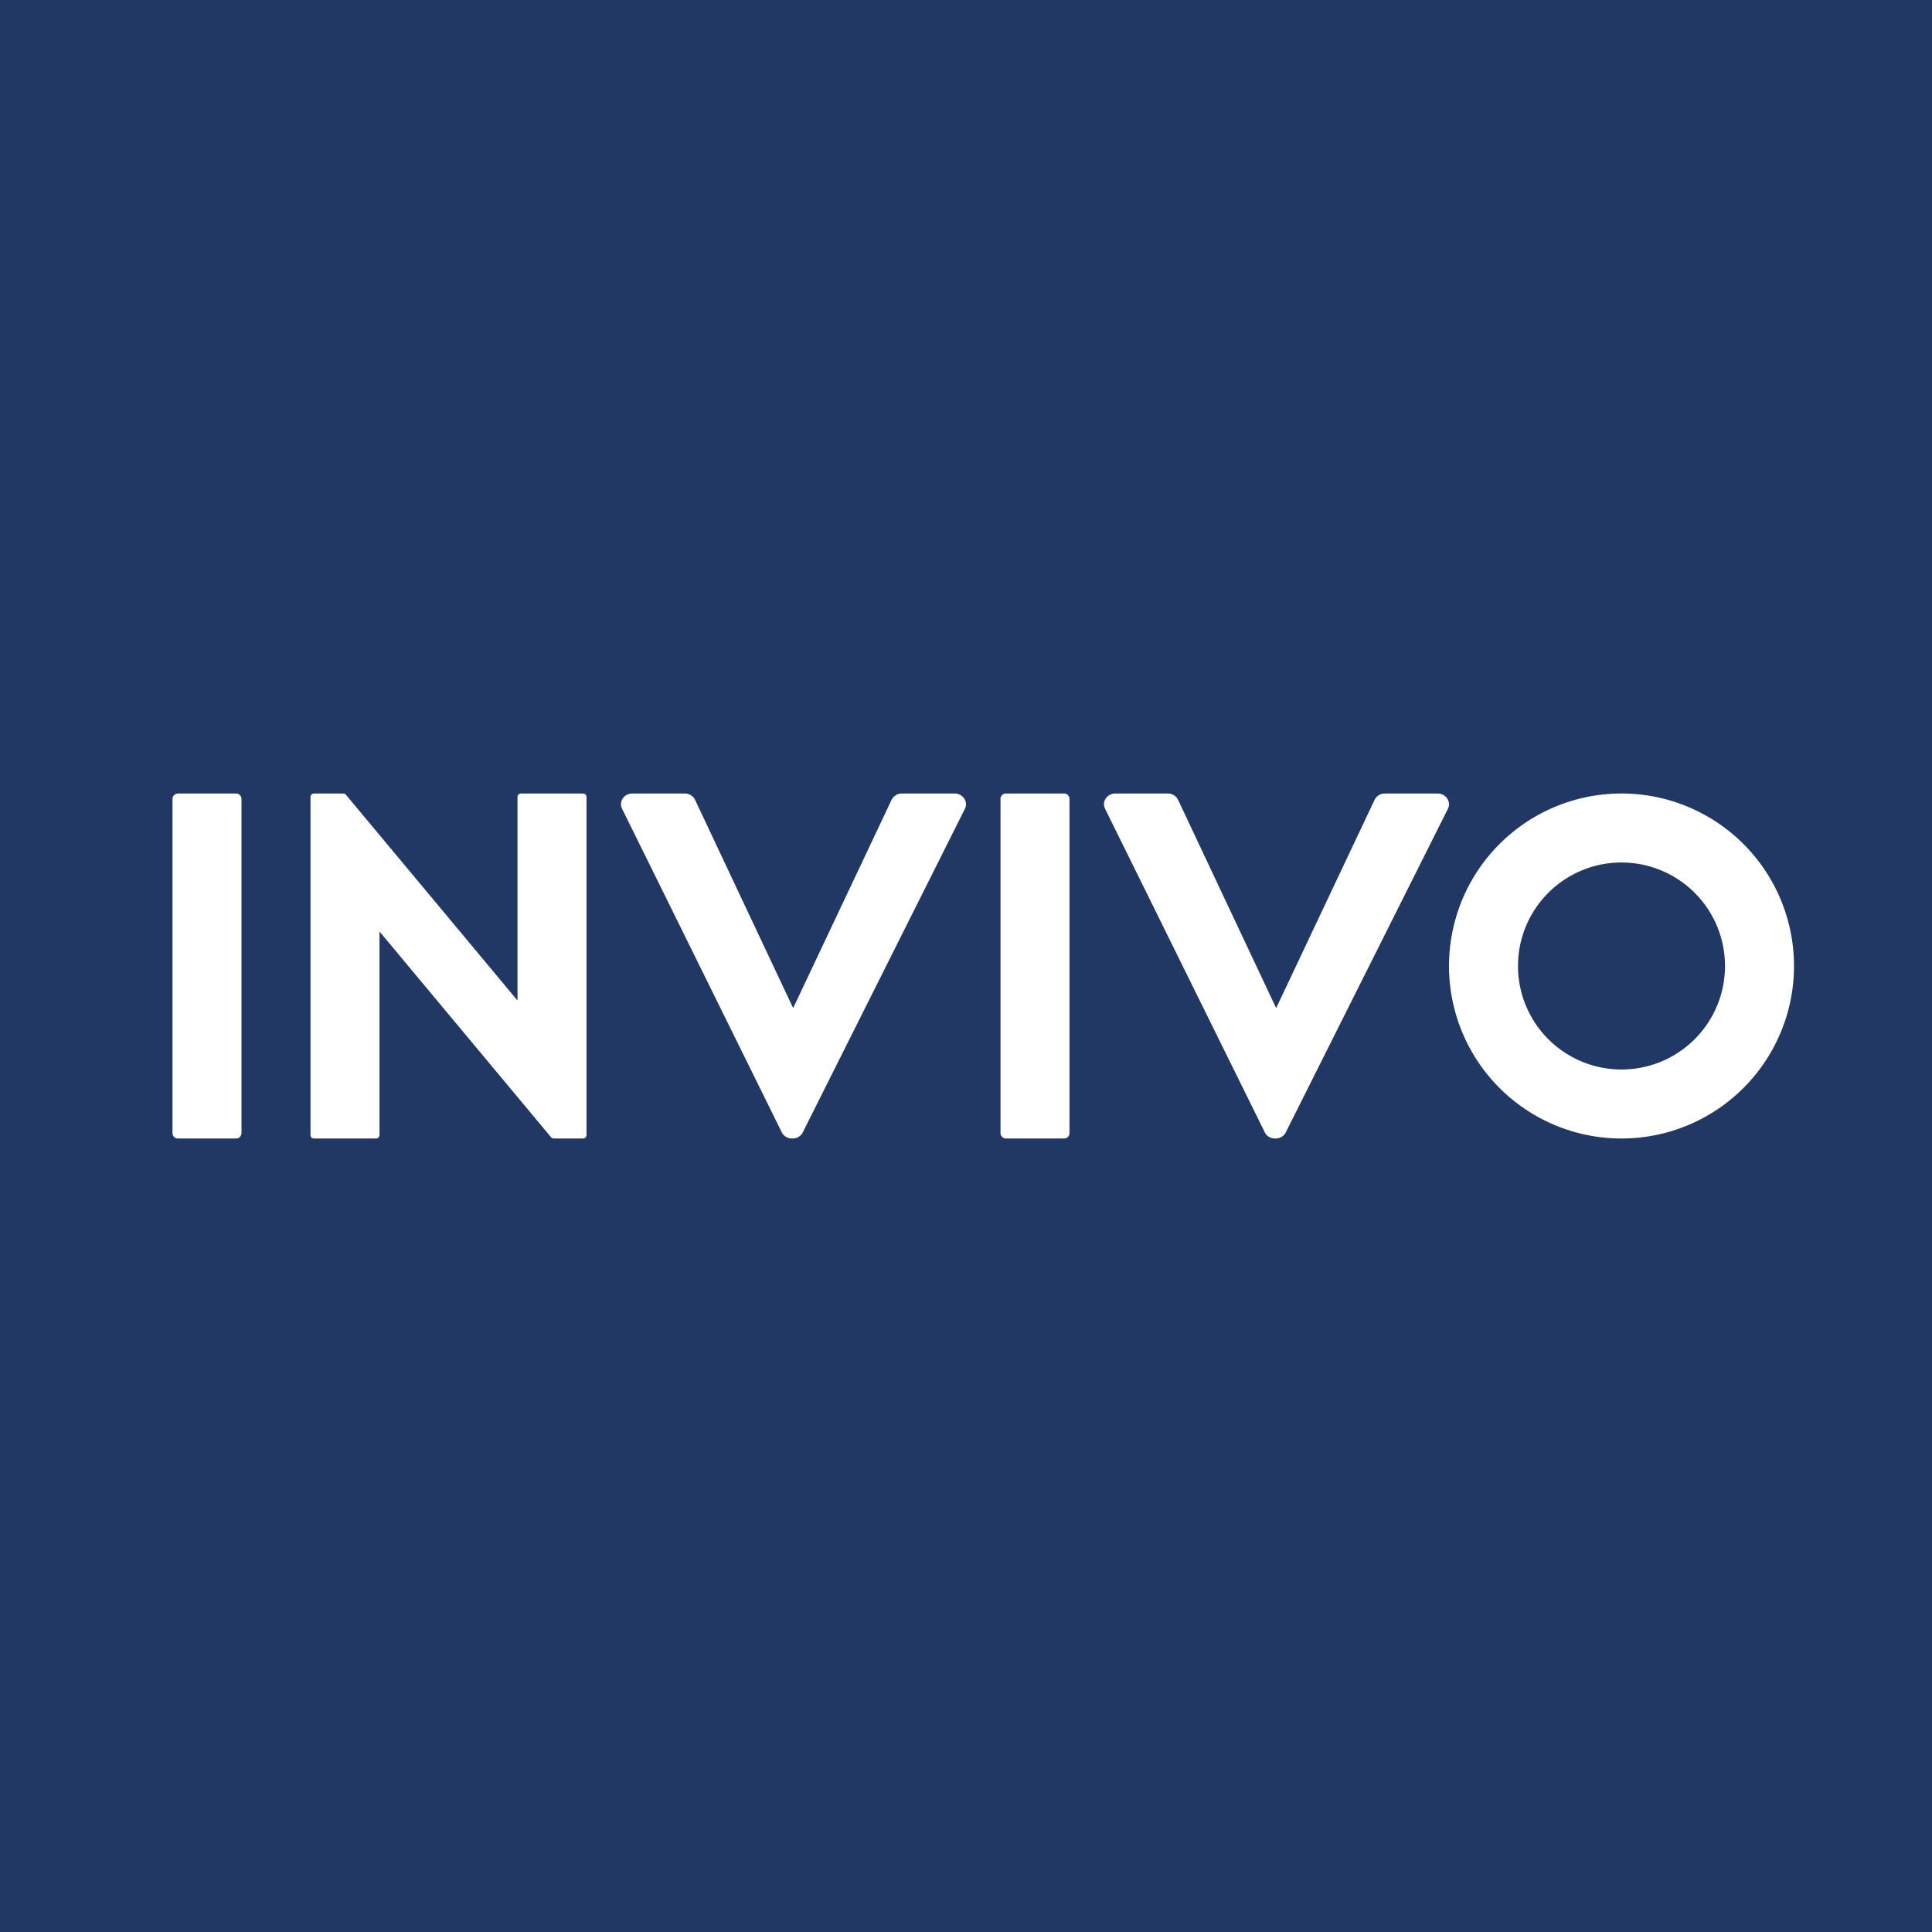 <!-- by TradingView --><svg xmlns="http://www.w3.org/2000/svg" width="56" height="56" viewBox="0 0 56 56"><path fill="#213864" d="M0 0h56v56H0z"/><path fill-rule="evenodd" d="M5.15 23a.16.16 0 0 0-.15.16v9.68c0 .09.07.16.15.16h1.7c.08 0 .15-.07.15-.16v-9.68a.16.16 0 0 0-.15-.16h-1.7zm3.85.1v9.8c0 .06.04.1.1.1h1.8a.1.1 0 0 0 .1-.1V27l4.97 5.96a.1.1 0 0 0 .08.04h.85a.1.1 0 0 0 .1-.1v-9.8a.1.1 0 0 0-.1-.1h-1.8a.1.1 0 0 0-.1.1V29l-4.97-5.96a.1.1 0 0 0-.08-.04H9.1a.1.1 0 0 0-.1.1zm9.03.34l4.63 9.38c.05.11.17.18.3.18h.01c.13 0 .25-.07.3-.18l4.7-9.38c.1-.2-.06-.44-.3-.44h-1.53a.33.33 0 0 0-.3.19l-2.85 6.03-2.84-6.03a.33.33 0 0 0-.3-.19h-1.52c-.24 0-.4.23-.3.44zm14 0l4.63 9.38c.05.11.17.18.3.18h.01c.13 0 .25-.07.3-.18l4.7-9.38c.1-.2-.06-.44-.3-.44h-1.53a.33.33 0 0 0-.3.19l-2.85 6.03-2.84-6.03a.33.33 0 0 0-.3-.19h-1.52c-.24 0-.4.23-.3.44zM29 23.16c0-.09.07-.16.15-.16h1.7c.08 0 .15.07.15.16v9.68c0 .09-.07.16-.15.16h-1.7a.16.16 0 0 1-.15-.16v-9.68zM52 28a5 5 0 1 1-10 0 5 5 0 0 1 10 0zm-2 0a3 3 0 1 1-6 0 3 3 0 0 1 6 0z" fill="#fff"/></svg>